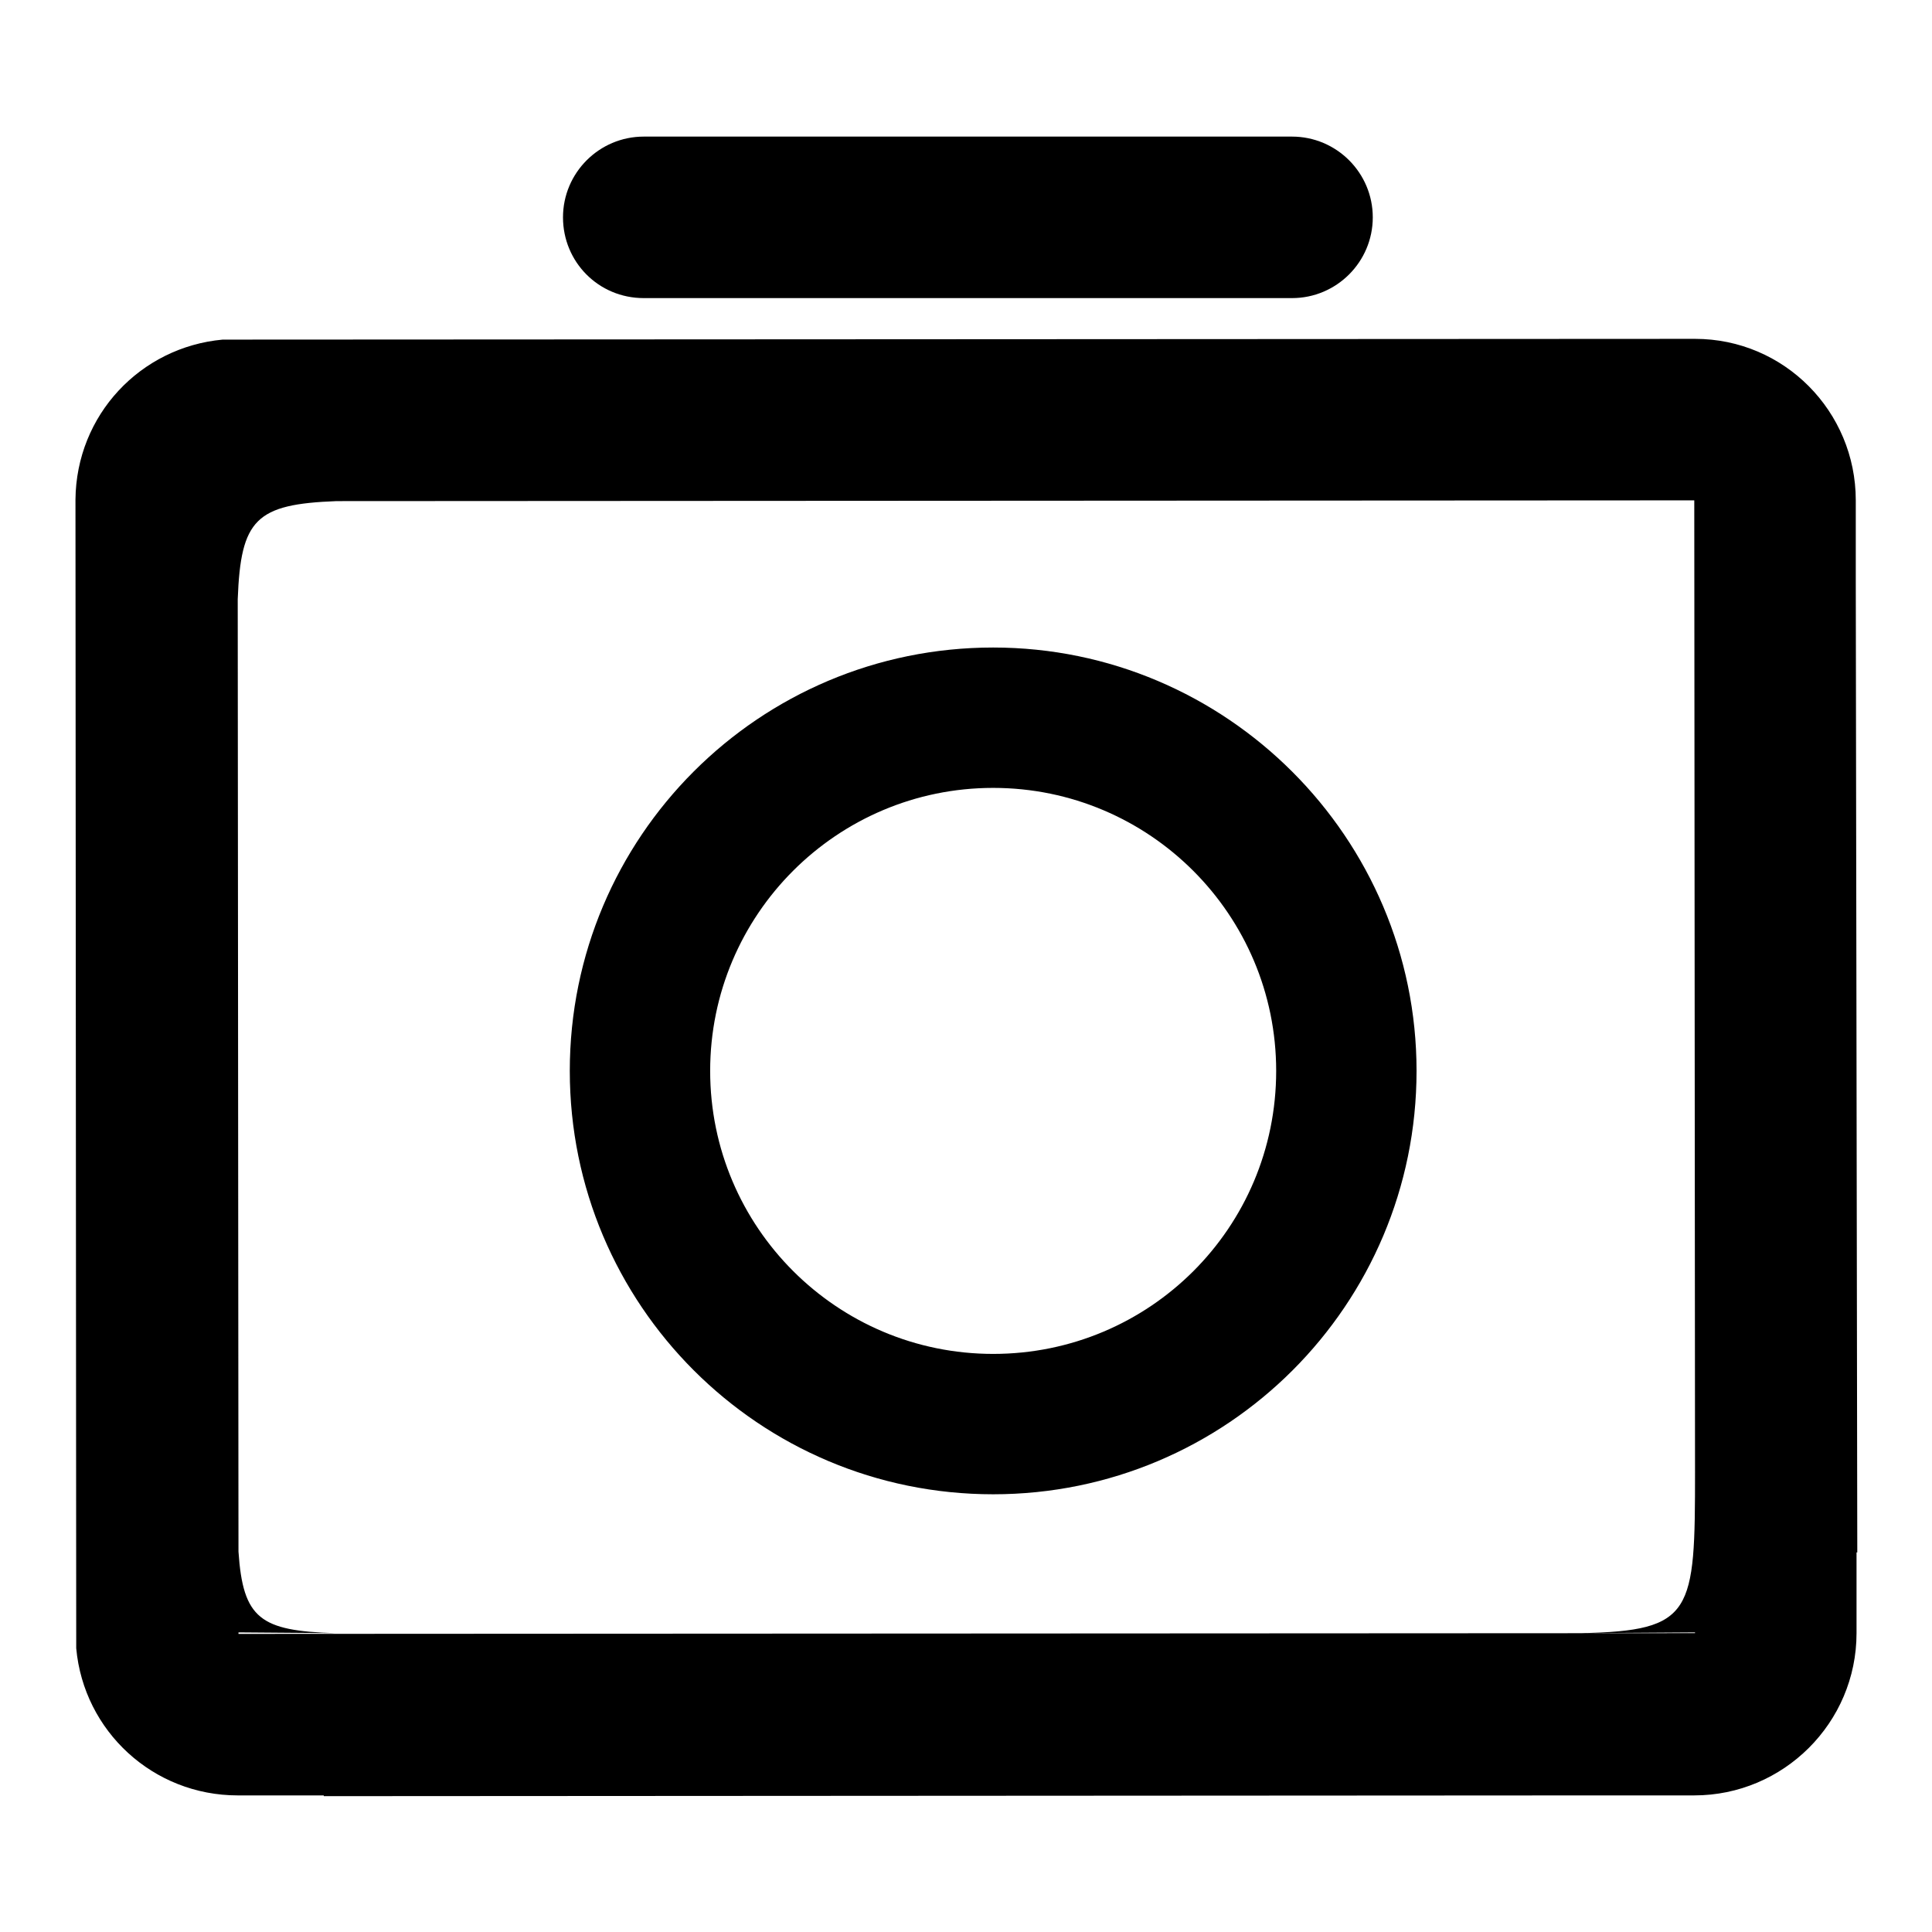 <?xml version="1.0" encoding="utf-8"?>
<!-- Svg Vector Icons : http://www.onlinewebfonts.com/icon -->
<!DOCTYPE svg PUBLIC "-//W3C//DTD SVG 1.1//EN" "http://www.w3.org/Graphics/SVG/1.1/DTD/svg11.dtd">
<svg version="1.1" xmlns="http://www.w3.org/2000/svg" xmlns:xlink="http://www.w3.org/1999/xlink" x="0px" y="0px" viewBox="0 0 256 256" enable-background="new 0 0 256 256" xml:space="preserve">
<g><g><path fill="#000000" d="M209.5,216.4l-6.7,0C205.3,216.4,207.5,216.4,209.5,216.4z M245.9,77L245.9,77l0-10.7c0-11.8-9.5-21.4-21.3-21.4L29.5,45c-10.9,1-19.4,10-19.5,21.2l0.1,152.2c1,11,10.2,19.5,21.4,19.5h11.4v0.1l170.2-0.1v0h11.4c11.8,0,21.5-9.6,21.5-21.5v-10.7h0.1L245.9,77z M31.5,66.4H38H31.5L31.5,66.4z M224.6,216.4l-193,0.1v-0.2l12.8,0.1c-9.9-0.3-12.2-1.9-12.8-10.8L31.5,79.4c0.4-10.6,2.4-12.6,13.1-13l179.9-0.1l0.1,129.4V195c0,18.7-0.2,21.1-15.1,21.4l15.1-0.1V216.4L224.6,216.4z M131.6,85.8c-31,0-56.1,25.1-56.1,56.1c0,31,25.1,56.1,56.1,56.1c31,0,56.1-25.1,56.1-56.1C187.7,111,162.5,85.8,131.6,85.8z M131.6,179.4c-20.7,0-37.5-16.8-37.5-37.5c0-20.7,16.8-37.5,37.5-37.5c20.7,0,37.5,16.8,37.5,37.5C169.1,162.7,152.3,179.4,131.6,179.4z M53.2,216.4l-8.8,0C46.8,216.4,49.7,216.4,53.2,216.4z M85.3,39.5h85.9c5.9,0,10.7-4.8,10.7-10.7c0-5.9-4.8-10.7-10.7-10.7H85.3c-5.9,0-10.7,4.8-10.7,10.7C74.6,34.7,79.3,39.5,85.3,39.5z"/></g></g>
</svg>